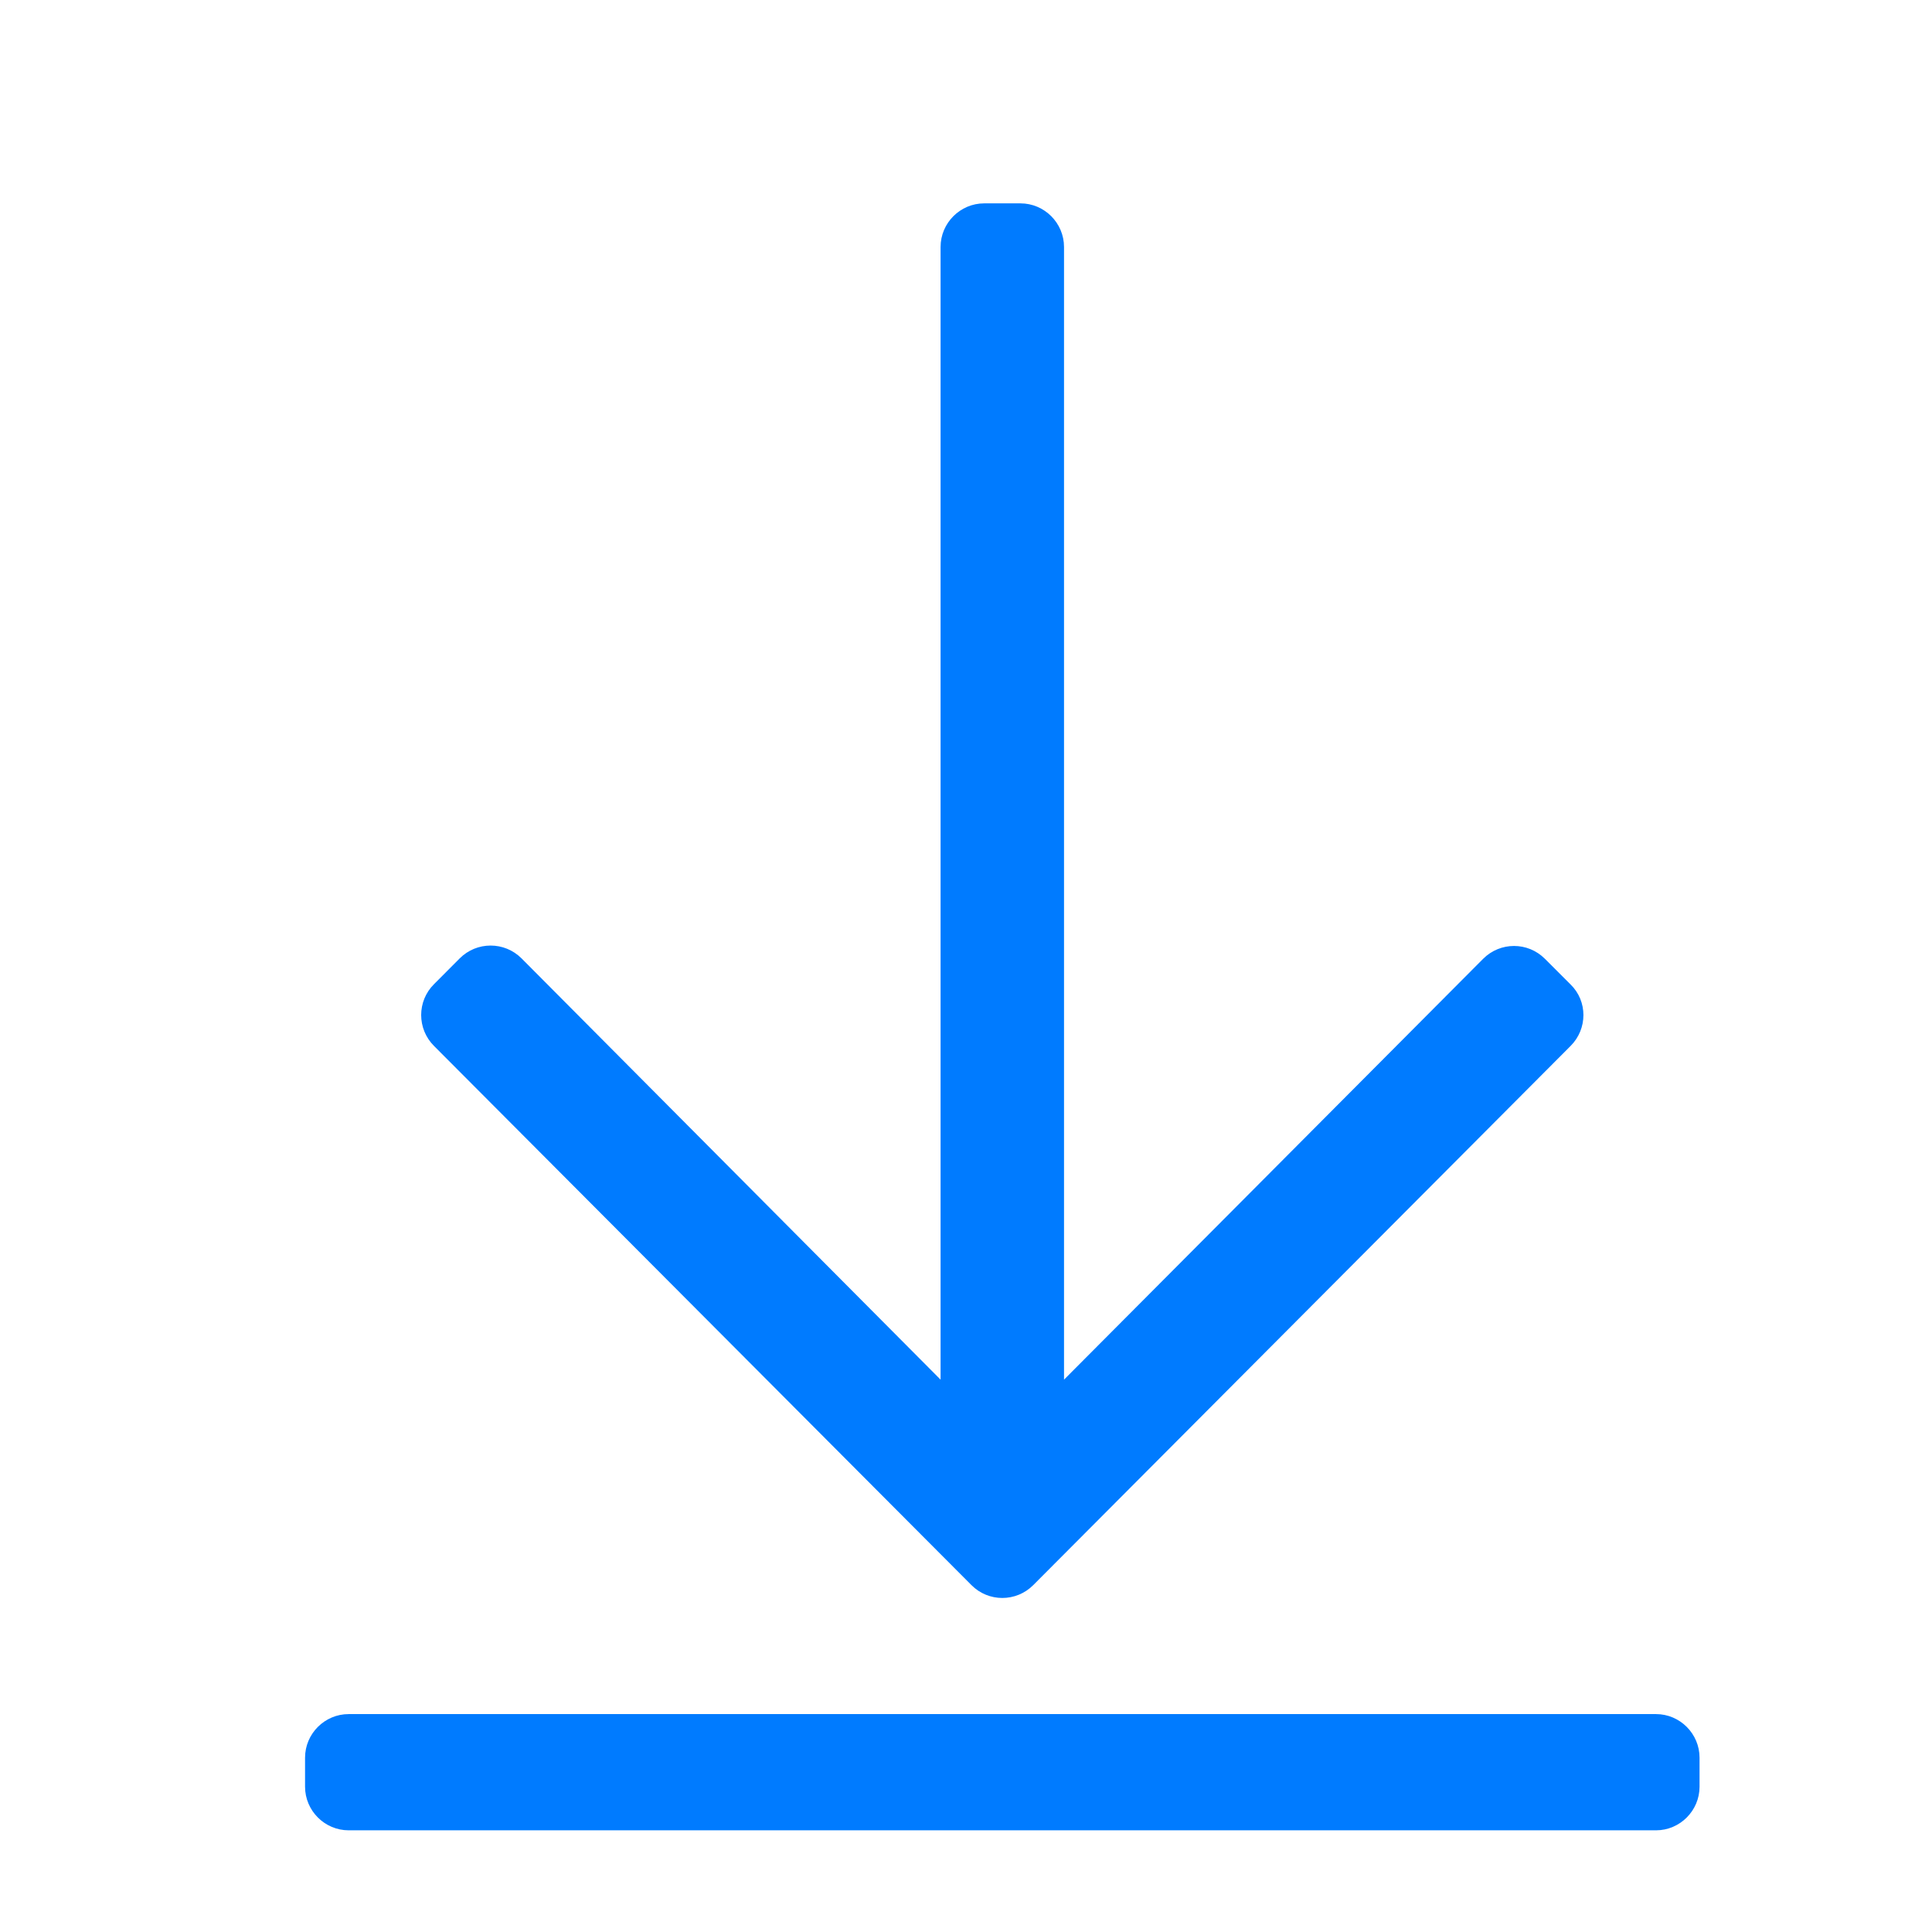 <svg width="19" height="19" viewBox="0 0 19 19" fill="none" xmlns="http://www.w3.org/2000/svg">
<path d="M15.446 10.286L10.161 15.589C9.993 15.757 9.721 15.757 9.554 15.589L4.268 10.286C4.1 10.118 4.1 9.846 4.268 9.679L4.521 9.425C4.689 9.257 4.961 9.257 5.129 9.425L9.25 13.568V2.429C9.25 2.193 9.443 2 9.679 2H10.036C10.271 2 10.464 2.193 10.464 2.429V13.568L14.586 9.429C14.754 9.261 15.025 9.261 15.193 9.429L15.446 9.682C15.614 9.846 15.614 10.118 15.446 10.286ZM16.714 17.571V17.286C16.714 17.05 16.521 16.857 16.286 16.857H3.429C3.193 16.857 3 17.05 3 17.286V17.571C3 17.807 3.193 18 3.429 18H16.286C16.521 18 16.714 17.807 16.714 17.571Z" fill="#007BFF"/>
</svg>
